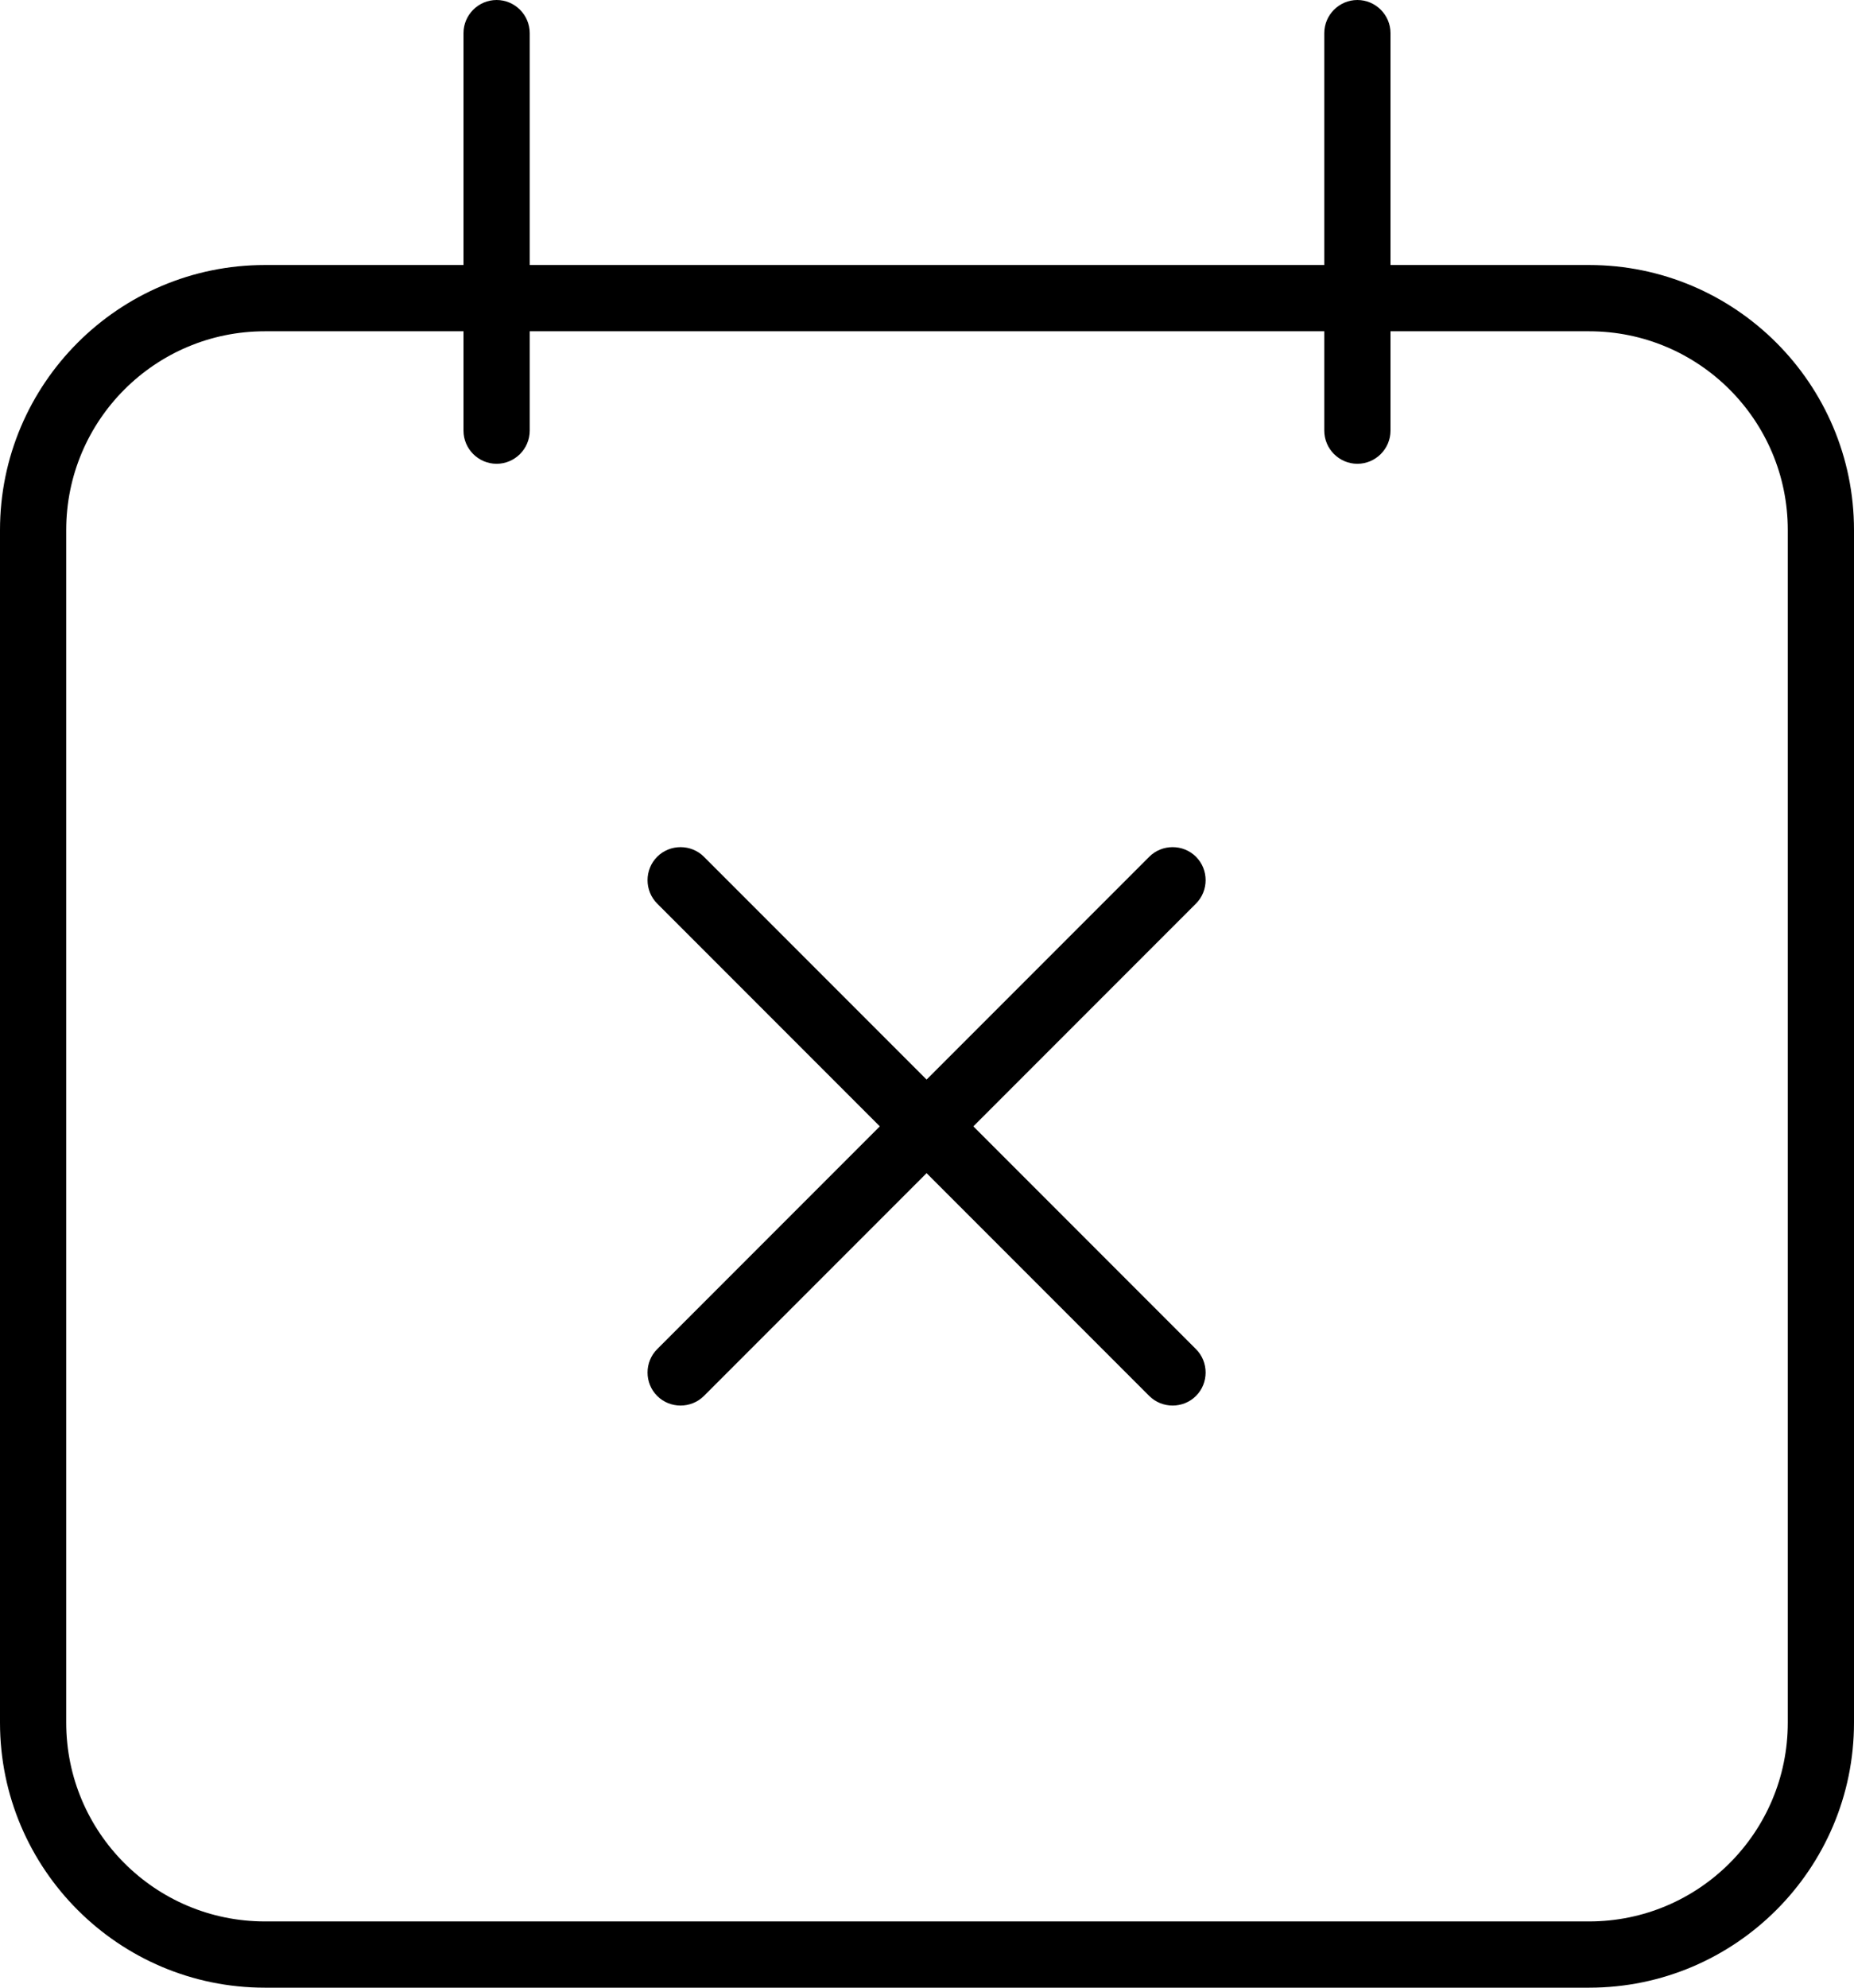 <svg width="448" height="480" viewBox="0 0 448 480" fill="none" xmlns="http://www.w3.org/2000/svg">
<path d="M120 0C124.4 0 128 3.6 128 8V64H320V8C320 3.6 323.6 0 328 0C332.4 0 336 3.6 336 8V64H384C419.3 64 448 92.7 448 128V416C448 451.3 419.3 480 384 480H64C28.7 480 0 451.3 0 416V128C0 92.7 28.7 64 64 64H112V8C112 3.6 115.6 0 120 0ZM112 104V80H64C37.5 80 16 101.5 16 128V416C16 442.5 37.5 464 64 464H384C410.5 464 432 442.5 432 416V128C432 101.5 410.5 80 384 80H336V104C336 108.4 332.4 112 328 112C323.6 112 320 108.4 320 104V80H128V104C128 108.4 124.4 112 120 112C115.6 112 112 108.4 112 104ZM158.8 325.8L212.6 272L158.8 218.2C155.7 215.1 155.7 210 158.8 206.9C161.9 203.8 167 203.8 170.1 206.9L223.9 260.7L277.7 206.9C280.8 203.8 285.9 203.8 289 206.9C292.1 210 292.1 215.1 289 218.2L235.2 272L289 325.8C292.1 328.9 292.1 334 289 337.1C285.9 340.2 280.8 340.2 277.7 337.1L223.9 283.3L170.1 337.1C167 340.2 161.9 340.2 158.8 337.1C155.7 334 155.7 328.9 158.8 325.8Z" fill="black"/>
</svg>

